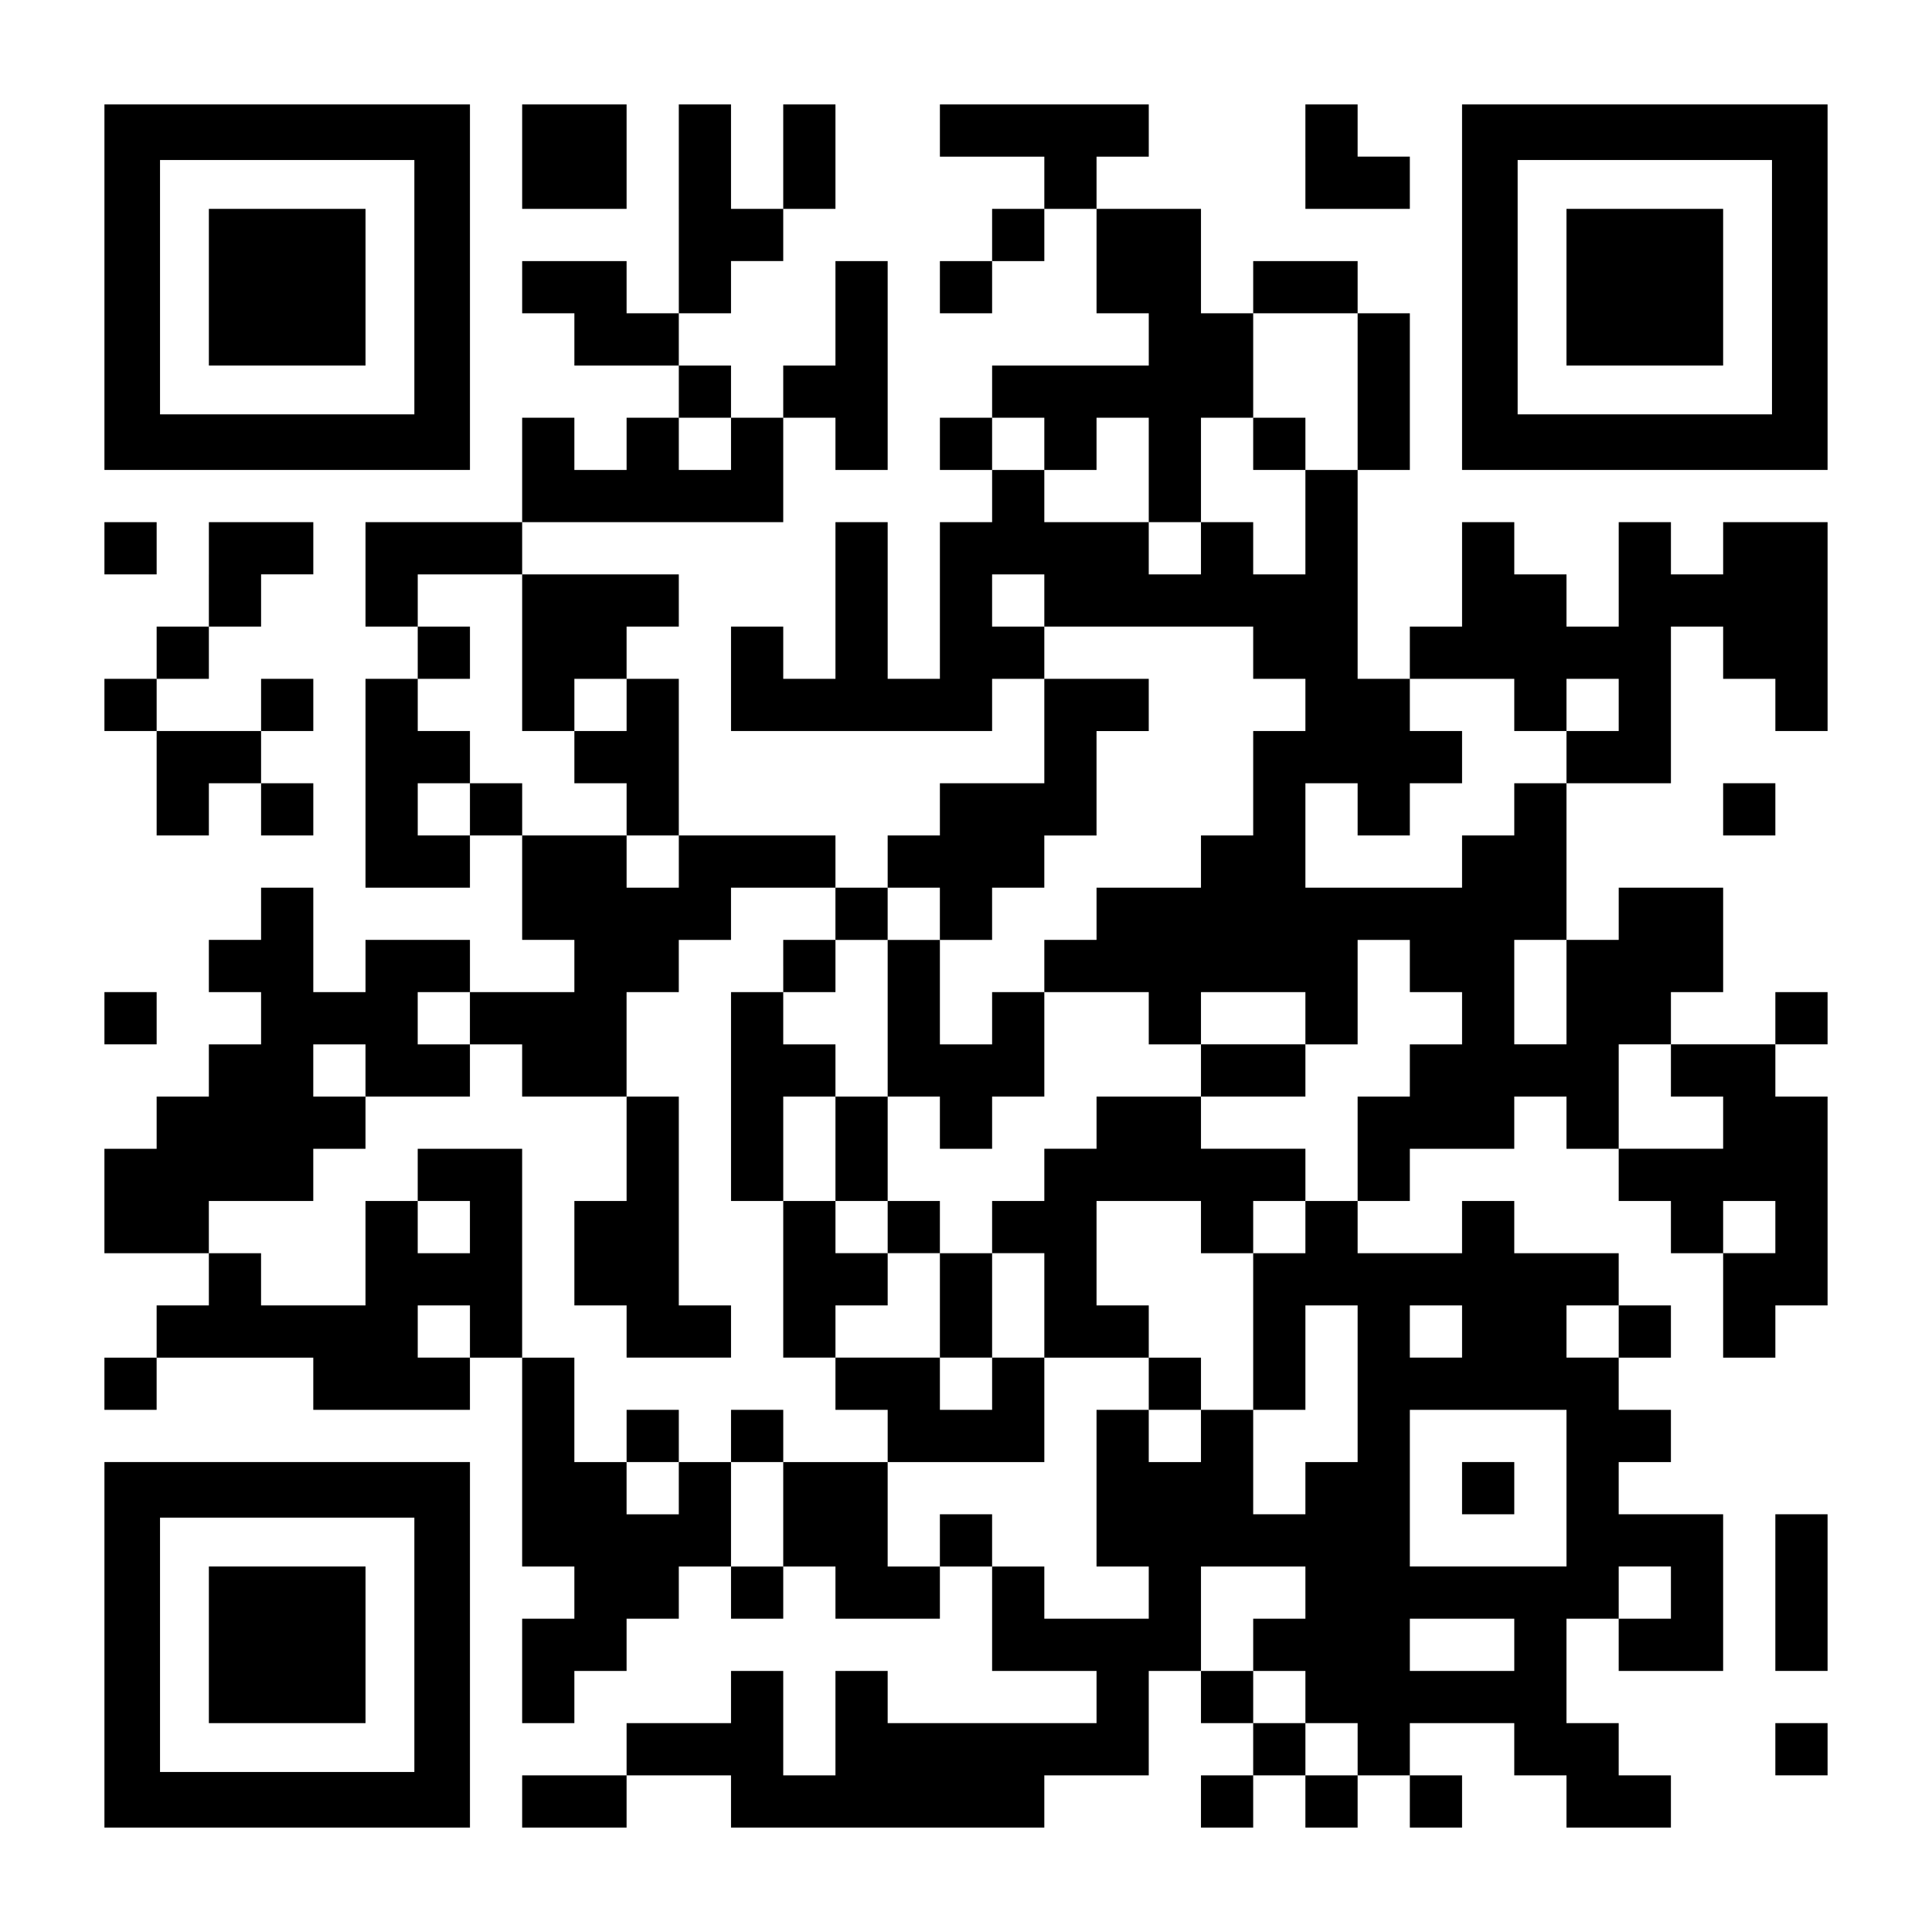 <?xml version="1.0" encoding="UTF-8" standalone="yes"?>
<svg version="1.0" xmlns="http://www.w3.org/2000/svg" width="1147px" height="1147px" viewBox="0 0 1147 1147" preserveAspectRatio="xMidYMid meet">
  <g transform="translate(0,1147) scale(0.1,-0.1)" fill="#000000" stroke="none">
    <path d="M620 9765 l0 -1085 1085 0 1085 0 0 1085 0 1085 -1085 0 -1085 0 0
-1085z m1840 0 l0 -755 -755 0 -755 0 0 755 0 755 755 0 755 0 0 -755z"/>
    <path d="M1240 9765 l0 -465 465 0 465 0 0 465 0 465 -465 0 -465 0 0 -465z"/>
    <path d="M3100 10540 l0 -310 310 0 310 0 0 310 0 310 -310 0 -310 0 0 -310z"/>
    <path d="M4030 10230 l0 -620 -155 0 -155 0 0 155 0 155 -310 0 -310 0 0 -155
0 -155 155 0 155 0 0 -155 0 -155 310 0 310 0 0 -155 0 -155 -155 0 -155 0 0
-155 0 -155 -155 0 -155 0 0 155 0 155 -155 0 -155 0 0 -310 0 -310 -465 0
-465 0 0 -310 0 -310 155 0 155 0 0 -155 0 -155 -155 0 -155 0 0 -620 0 -620
310 0 310 0 0 155 0 155 155 0 155 0 0 -310 0 -310 155 0 155 0 0 -155 0 -155
-310 0 -310 0 0 155 0 155 -310 0 -310 0 0 -155 0 -155 -155 0 -155 0 0 310 0
310 -155 0 -155 0 0 -155 0 -155 -155 0 -155 0 0 -155 0 -155 155 0 155 0 0
-155 0 -155 -155 0 -155 0 0 -155 0 -155 -155 0 -155 0 0 -155 0 -155 -155 0
-155 0 0 -310 0 -310 310 0 310 0 0 -155 0 -155 -155 0 -155 0 0 -155 0 -155
-155 0 -155 0 0 -155 0 -155 155 0 155 0 0 155 0 155 465 0 465 0 0 -155 0
-155 465 0 465 0 0 155 0 155 155 0 155 0 0 -620 0 -620 155 0 155 0 0 -155 0
-155 -155 0 -155 0 0 -310 0 -310 155 0 155 0 0 155 0 155 155 0 155 0 0 155
0 155 155 0 155 0 0 155 0 155 155 0 155 0 0 -155 0 -155 155 0 155 0 0 155 0
155 155 0 155 0 0 -155 0 -155 310 0 310 0 0 155 0 155 155 0 155 0 0 -310 0
-310 310 0 310 0 0 -155 0 -155 -620 0 -620 0 0 155 0 155 -155 0 -155 0 0
-310 0 -310 -155 0 -155 0 0 310 0 310 -155 0 -155 0 0 -155 0 -155 -310 0
-310 0 0 -155 0 -155 -310 0 -310 0 0 -155 0 -155 310 0 310 0 0 155 0 155
310 0 310 0 0 -155 0 -155 930 0 930 0 0 155 0 155 310 0 310 0 0 310 0 310
155 0 155 0 0 -155 0 -155 155 0 155 0 0 -155 0 -155 -155 0 -155 0 0 -155 0
-155 155 0 155 0 0 155 0 155 155 0 155 0 0 -155 0 -155 155 0 155 0 0 155 0
155 155 0 155 0 0 -155 0 -155 155 0 155 0 0 155 0 155 -155 0 -155 0 0 155 0
155 310 0 310 0 0 -155 0 -155 155 0 155 0 0 -155 0 -155 310 0 310 0 0 155 0
155 -155 0 -155 0 0 155 0 155 -155 0 -155 0 0 310 0 310 155 0 155 0 0 -155
0 -155 310 0 310 0 0 465 0 465 -310 0 -310 0 0 155 0 155 155 0 155 0 0 155
0 155 -155 0 -155 0 0 155 0 155 155 0 155 0 0 155 0 155 -155 0 -155 0 0 155
0 155 -310 0 -310 0 0 155 0 155 -155 0 -155 0 0 -155 0 -155 -310 0 -310 0 0
155 0 155 155 0 155 0 0 155 0 155 310 0 310 0 0 155 0 155 155 0 155 0 0
-155 0 -155 155 0 155 0 0 -155 0 -155 155 0 155 0 0 -155 0 -155 155 0 155 0
0 -310 0 -310 155 0 155 0 0 155 0 155 155 0 155 0 0 620 0 620 -155 0 -155 0
0 155 0 155 155 0 155 0 0 155 0 155 -155 0 -155 0 0 -155 0 -155 -310 0 -310
0 0 155 0 155 155 0 155 0 0 310 0 310 -310 0 -310 0 0 -155 0 -155 -155 0
-155 0 0 465 0 465 310 0 310 0 0 465 0 465 155 0 155 0 0 -155 0 -155 155 0
155 0 0 -155 0 -155 155 0 155 0 0 620 0 620 -310 0 -310 0 0 -155 0 -155
-155 0 -155 0 0 155 0 155 -155 0 -155 0 0 -310 0 -310 -155 0 -155 0 0 155 0
155 -155 0 -155 0 0 155 0 155 -155 0 -155 0 0 -310 0 -310 -155 0 -155 0 0
-155 0 -155 -155 0 -155 0 0 620 0 620 155 0 155 0 0 465 0 465 -155 0 -155 0
0 155 0 155 -310 0 -310 0 0 -155 0 -155 -155 0 -155 0 0 310 0 310 -310 0
-310 0 0 155 0 155 155 0 155 0 0 155 0 155 -620 0 -620 0 0 -155 0 -155 310
0 310 0 0 -155 0 -155 -155 0 -155 0 0 -155 0 -155 -155 0 -155 0 0 -155 0
-155 155 0 155 0 0 155 0 155 155 0 155 0 0 155 0 155 155 0 155 0 0 -310 0
-310 155 0 155 0 0 -155 0 -155 -465 0 -465 0 0 -155 0 -155 -155 0 -155 0 0
-155 0 -155 155 0 155 0 0 -155 0 -155 -155 0 -155 0 0 -465 0 -465 -155 0
-155 0 0 465 0 465 -155 0 -155 0 0 -465 0 -465 -155 0 -155 0 0 155 0 155
-155 0 -155 0 0 -310 0 -310 775 0 775 0 0 155 0 155 155 0 155 0 0 -310 0
-310 -310 0 -310 0 0 -155 0 -155 -155 0 -155 0 0 -155 0 -155 -155 0 -155 0
0 155 0 155 -465 0 -465 0 0 465 0 465 -155 0 -155 0 0 155 0 155 155 0 155 0
0 155 0 155 -465 0 -465 0 0 155 0 155 775 0 775 0 0 310 0 310 155 0 155 0 0
-155 0 -155 155 0 155 0 0 620 0 620 -155 0 -155 0 0 -310 0 -310 -155 0 -155
0 0 -155 0 -155 -155 0 -155 0 0 155 0 155 -155 0 -155 0 0 155 0 155 155 0
155 0 0 155 0 155 155 0 155 0 0 155 0 155 155 0 155 0 0 310 0 310 -155 0
-155 0 0 -310 0 -310 -155 0 -155 0 0 310 0 310 -155 0 -155 0 0 -620z m4030
-1085 l0 -465 -155 0 -155 0 0 -310 0 -310 -155 0 -155 0 0 155 0 155 -155 0
-155 0 0 -155 0 -155 -155 0 -155 0 0 155 0 155 -310 0 -310 0 0 155 0 155
-155 0 -155 0 0 155 0 155 155 0 155 0 0 -155 0 -155 155 0 155 0 0 155 0 155
155 0 155 0 0 -310 0 -310 155 0 155 0 0 310 0 310 155 0 155 0 0 310 0 310
310 0 310 0 0 -465z m-3720 -310 l0 -155 -155 0 -155 0 0 155 0 155 155 0 155
0 0 -155z m-1240 -1240 l0 -465 155 0 155 0 0 155 0 155 155 0 155 0 0 -155 0
-155 -155 0 -155 0 0 -155 0 -155 155 0 155 0 0 -155 0 -155 155 0 155 0 0
-155 0 -155 -155 0 -155 0 0 155 0 155 -310 0 -310 0 0 155 0 155 -155 0 -155
0 0 -155 0 -155 -155 0 -155 0 0 155 0 155 155 0 155 0 0 155 0 155 -155 0
-155 0 0 155 0 155 155 0 155 0 0 155 0 155 -155 0 -155 0 0 155 0 155 310 0
310 0 0 -465z m3100 310 l0 -155 620 0 620 0 0 -155 0 -155 155 0 155 0 0
-155 0 -155 -155 0 -155 0 0 -310 0 -310 -155 0 -155 0 0 -155 0 -155 -310 0
-310 0 0 -155 0 -155 -155 0 -155 0 0 -155 0 -155 310 0 310 0 0 -155 0 -155
155 0 155 0 0 155 0 155 310 0 310 0 0 -155 0 -155 155 0 155 0 0 310 0 310
155 0 155 0 0 -155 0 -155 155 0 155 0 0 -155 0 -155 -155 0 -155 0 0 -155 0
-155 -155 0 -155 0 0 -310 0 -310 -155 0 -155 0 0 -155 0 -155 -155 0 -155 0
0 -465 0 -465 155 0 155 0 0 310 0 310 155 0 155 0 0 -465 0 -465 -155 0 -155
0 0 -155 0 -155 -155 0 -155 0 0 310 0 310 -155 0 -155 0 0 -155 0 -155 -155
0 -155 0 0 155 0 155 -155 0 -155 0 0 -465 0 -465 155 0 155 0 0 -155 0 -155
-310 0 -310 0 0 155 0 155 -155 0 -155 0 0 155 0 155 -155 0 -155 0 0 -155 0
-155 -155 0 -155 0 0 310 0 310 -310 0 -310 0 0 -310 0 -310 -155 0 -155 0 0
310 0 310 -155 0 -155 0 0 -155 0 -155 -155 0 -155 0 0 155 0 155 -155 0 -155
0 0 310 0 310 -155 0 -155 0 0 620 0 620 -310 0 -310 0 0 -155 0 -155 155 0
155 0 0 -155 0 -155 -155 0 -155 0 0 155 0 155 -155 0 -155 0 0 -310 0 -310
-310 0 -310 0 0 155 0 155 -155 0 -155 0 0 155 0 155 310 0 310 0 0 155 0 155
155 0 155 0 0 155 0 155 -155 0 -155 0 0 155 0 155 155 0 155 0 0 -155 0 -155
310 0 310 0 0 155 0 155 -155 0 -155 0 0 155 0 155 155 0 155 0 0 -155 0 -155
155 0 155 0 0 -155 0 -155 310 0 310 0 0 310 0 310 155 0 155 0 0 155 0 155
155 0 155 0 0 155 0 155 310 0 310 0 0 -155 0 -155 155 0 155 0 0 155 0 155
155 0 155 0 0 -155 0 -155 155 0 155 0 0 155 0 155 155 0 155 0 0 155 0 155
155 0 155 0 0 310 0 310 155 0 155 0 0 155 0 155 -310 0 -310 0 0 155 0 155
-155 0 -155 0 0 155 0 155 155 0 155 0 0 -155z m2790 -620 l0 -155 155 0 155
0 0 155 0 155 155 0 155 0 0 -155 0 -155 -155 0 -155 0 0 -155 0 -155 -155 0
-155 0 0 -155 0 -155 -155 0 -155 0 0 -155 0 -155 -465 0 -465 0 0 310 0 310
155 0 155 0 0 -155 0 -155 155 0 155 0 0 155 0 155 155 0 155 0 0 155 0 155
-155 0 -155 0 0 155 0 155 310 0 310 0 0 -155z m310 -1705 l0 -310 -155 0
-155 0 0 310 0 310 155 0 155 0 0 -310z m620 -465 l0 -155 155 0 155 0 0 -155
0 -155 -310 0 -310 0 0 310 0 310 155 0 155 0 0 -155z m620 -930 l0 -155 -155
0 -155 0 0 155 0 155 155 0 155 0 0 -155z m-7750 -620 l0 -155 -155 0 -155 0
0 155 0 155 155 0 155 0 0 -155z m5890 0 l0 -155 -155 0 -155 0 0 155 0 155
155 0 155 0 0 -155z m930 0 l0 -155 -155 0 -155 0 0 155 0 155 155 0 155 0 0
-155z m-310 -930 l0 -465 -465 0 -465 0 0 465 0 465 465 0 465 0 0 -465z
m-1550 -620 l0 -155 -155 0 -155 0 0 -155 0 -155 155 0 155 0 0 -155 0 -155
155 0 155 0 0 -155 0 -155 -155 0 -155 0 0 155 0 155 -155 0 -155 0 0 155 0
155 -155 0 -155 0 0 310 0 310 310 0 310 0 0 -155z m2170 0 l0 -155 -155 0
-155 0 0 155 0 155 155 0 155 0 0 -155z m-930 -310 l0 -155 -310 0 -310 0 0
155 0 155 310 0 310 0 0 -155z"/>
    <path d="M7440 8835 l0 -155 155 0 155 0 0 155 0 155 -155 0 -155 0 0 -155z"/>
    <path d="M4650 5735 l0 -155 -155 0 -155 0 0 -620 0 -620 155 0 155 0 0 -465
0 -465 155 0 155 0 0 -155 0 -155 155 0 155 0 0 -155 0 -155 465 0 465 0 0
310 0 310 310 0 310 0 0 -155 0 -155 155 0 155 0 0 155 0 155 -155 0 -155 0 0
155 0 155 -155 0 -155 0 0 310 0 310 310 0 310 0 0 -155 0 -155 155 0 155 0 0
155 0 155 155 0 155 0 0 155 0 155 -310 0 -310 0 0 155 0 155 310 0 310 0 0
155 0 155 -310 0 -310 0 0 -155 0 -155 -310 0 -310 0 0 -155 0 -155 -155 0
-155 0 0 -155 0 -155 -155 0 -155 0 0 -155 0 -155 -155 0 -155 0 0 155 0 155
-155 0 -155 0 0 310 0 310 155 0 155 0 0 -155 0 -155 155 0 155 0 0 155 0 155
155 0 155 0 0 310 0 310 -155 0 -155 0 0 -155 0 -155 -155 0 -155 0 0 310 0
310 -155 0 -155 0 0 -465 0 -465 -155 0 -155 0 0 155 0 155 -155 0 -155 0 0
155 0 155 155 0 155 0 0 155 0 155 -155 0 -155 0 0 -155z m310 -1085 l0 -310
155 0 155 0 0 -155 0 -155 155 0 155 0 0 -310 0 -310 155 0 155 0 0 310 0 310
155 0 155 0 0 -310 0 -310 -155 0 -155 0 0 -155 0 -155 -155 0 -155 0 0 155 0
155 -310 0 -310 0 0 155 0 155 155 0 155 0 0 155 0 155 -155 0 -155 0 0 155 0
155 -155 0 -155 0 0 310 0 310 155 0 155 0 0 -310z"/>
    <path d="M3720 4650 l0 -310 -155 0 -155 0 0 -310 0 -310 155 0 155 0 0 -155
0 -155 310 0 310 0 0 155 0 155 -155 0 -155 0 0 620 0 620 -155 0 -155 0 0
-310z"/>
    <path d="M3720 2945 l0 -155 155 0 155 0 0 155 0 155 -155 0 -155 0 0 -155z"/>
    <path d="M4340 2945 l0 -155 155 0 155 0 0 155 0 155 -155 0 -155 0 0 -155z"/>
    <path d="M8680 2635 l0 -155 155 0 155 0 0 155 0 155 -155 0 -155 0 0 -155z"/>
    <path d="M7750 10540 l0 -310 310 0 310 0 0 155 0 155 -155 0 -155 0 0 155 0
155 -155 0 -155 0 0 -310z"/>
    <path d="M8680 9765 l0 -1085 1085 0 1085 0 0 1085 0 1085 -1085 0 -1085 0 0
-1085z m1840 0 l0 -755 -755 0 -755 0 0 755 0 755 755 0 755 0 0 -755z"/>
    <path d="M9300 9765 l0 -465 465 0 465 0 0 465 0 465 -465 0 -465 0 0 -465z"/>
    <path d="M620 8215 l0 -155 155 0 155 0 0 155 0 155 -155 0 -155 0 0 -155z"/>
    <path d="M1240 8060 l0 -310 -155 0 -155 0 0 -155 0 -155 -155 0 -155 0 0
-155 0 -155 155 0 155 0 0 -310 0 -310 155 0 155 0 0 155 0 155 155 0 155 0 0
-155 0 -155 155 0 155 0 0 155 0 155 -155 0 -155 0 0 155 0 155 155 0 155 0 0
155 0 155 -155 0 -155 0 0 -155 0 -155 -310 0 -310 0 0 155 0 155 155 0 155 0
0 155 0 155 155 0 155 0 0 155 0 155 155 0 155 0 0 155 0 155 -310 0 -310 0 0
-310z"/>
    <path d="M10230 6665 l0 -155 155 0 155 0 0 155 0 155 -155 0 -155 0 0 -155z"/>
    <path d="M620 5425 l0 -155 155 0 155 0 0 155 0 155 -155 0 -155 0 0 -155z"/>
    <path d="M620 1705 l0 -1085 1085 0 1085 0 0 1085 0 1085 -1085 0 -1085 0 0
-1085z m1840 0 l0 -755 -755 0 -755 0 0 755 0 755 755 0 755 0 0 -755z"/>
    <path d="M1240 1705 l0 -465 465 0 465 0 0 465 0 465 -465 0 -465 0 0 -465z"/>
    <path d="M10540 2015 l0 -465 155 0 155 0 0 465 0 465 -155 0 -155 0 0 -465z"/>
    <path d="M10540 1085 l0 -155 155 0 155 0 0 155 0 155 -155 0 -155 0 0 -155z"/>
  </g>
</svg>
